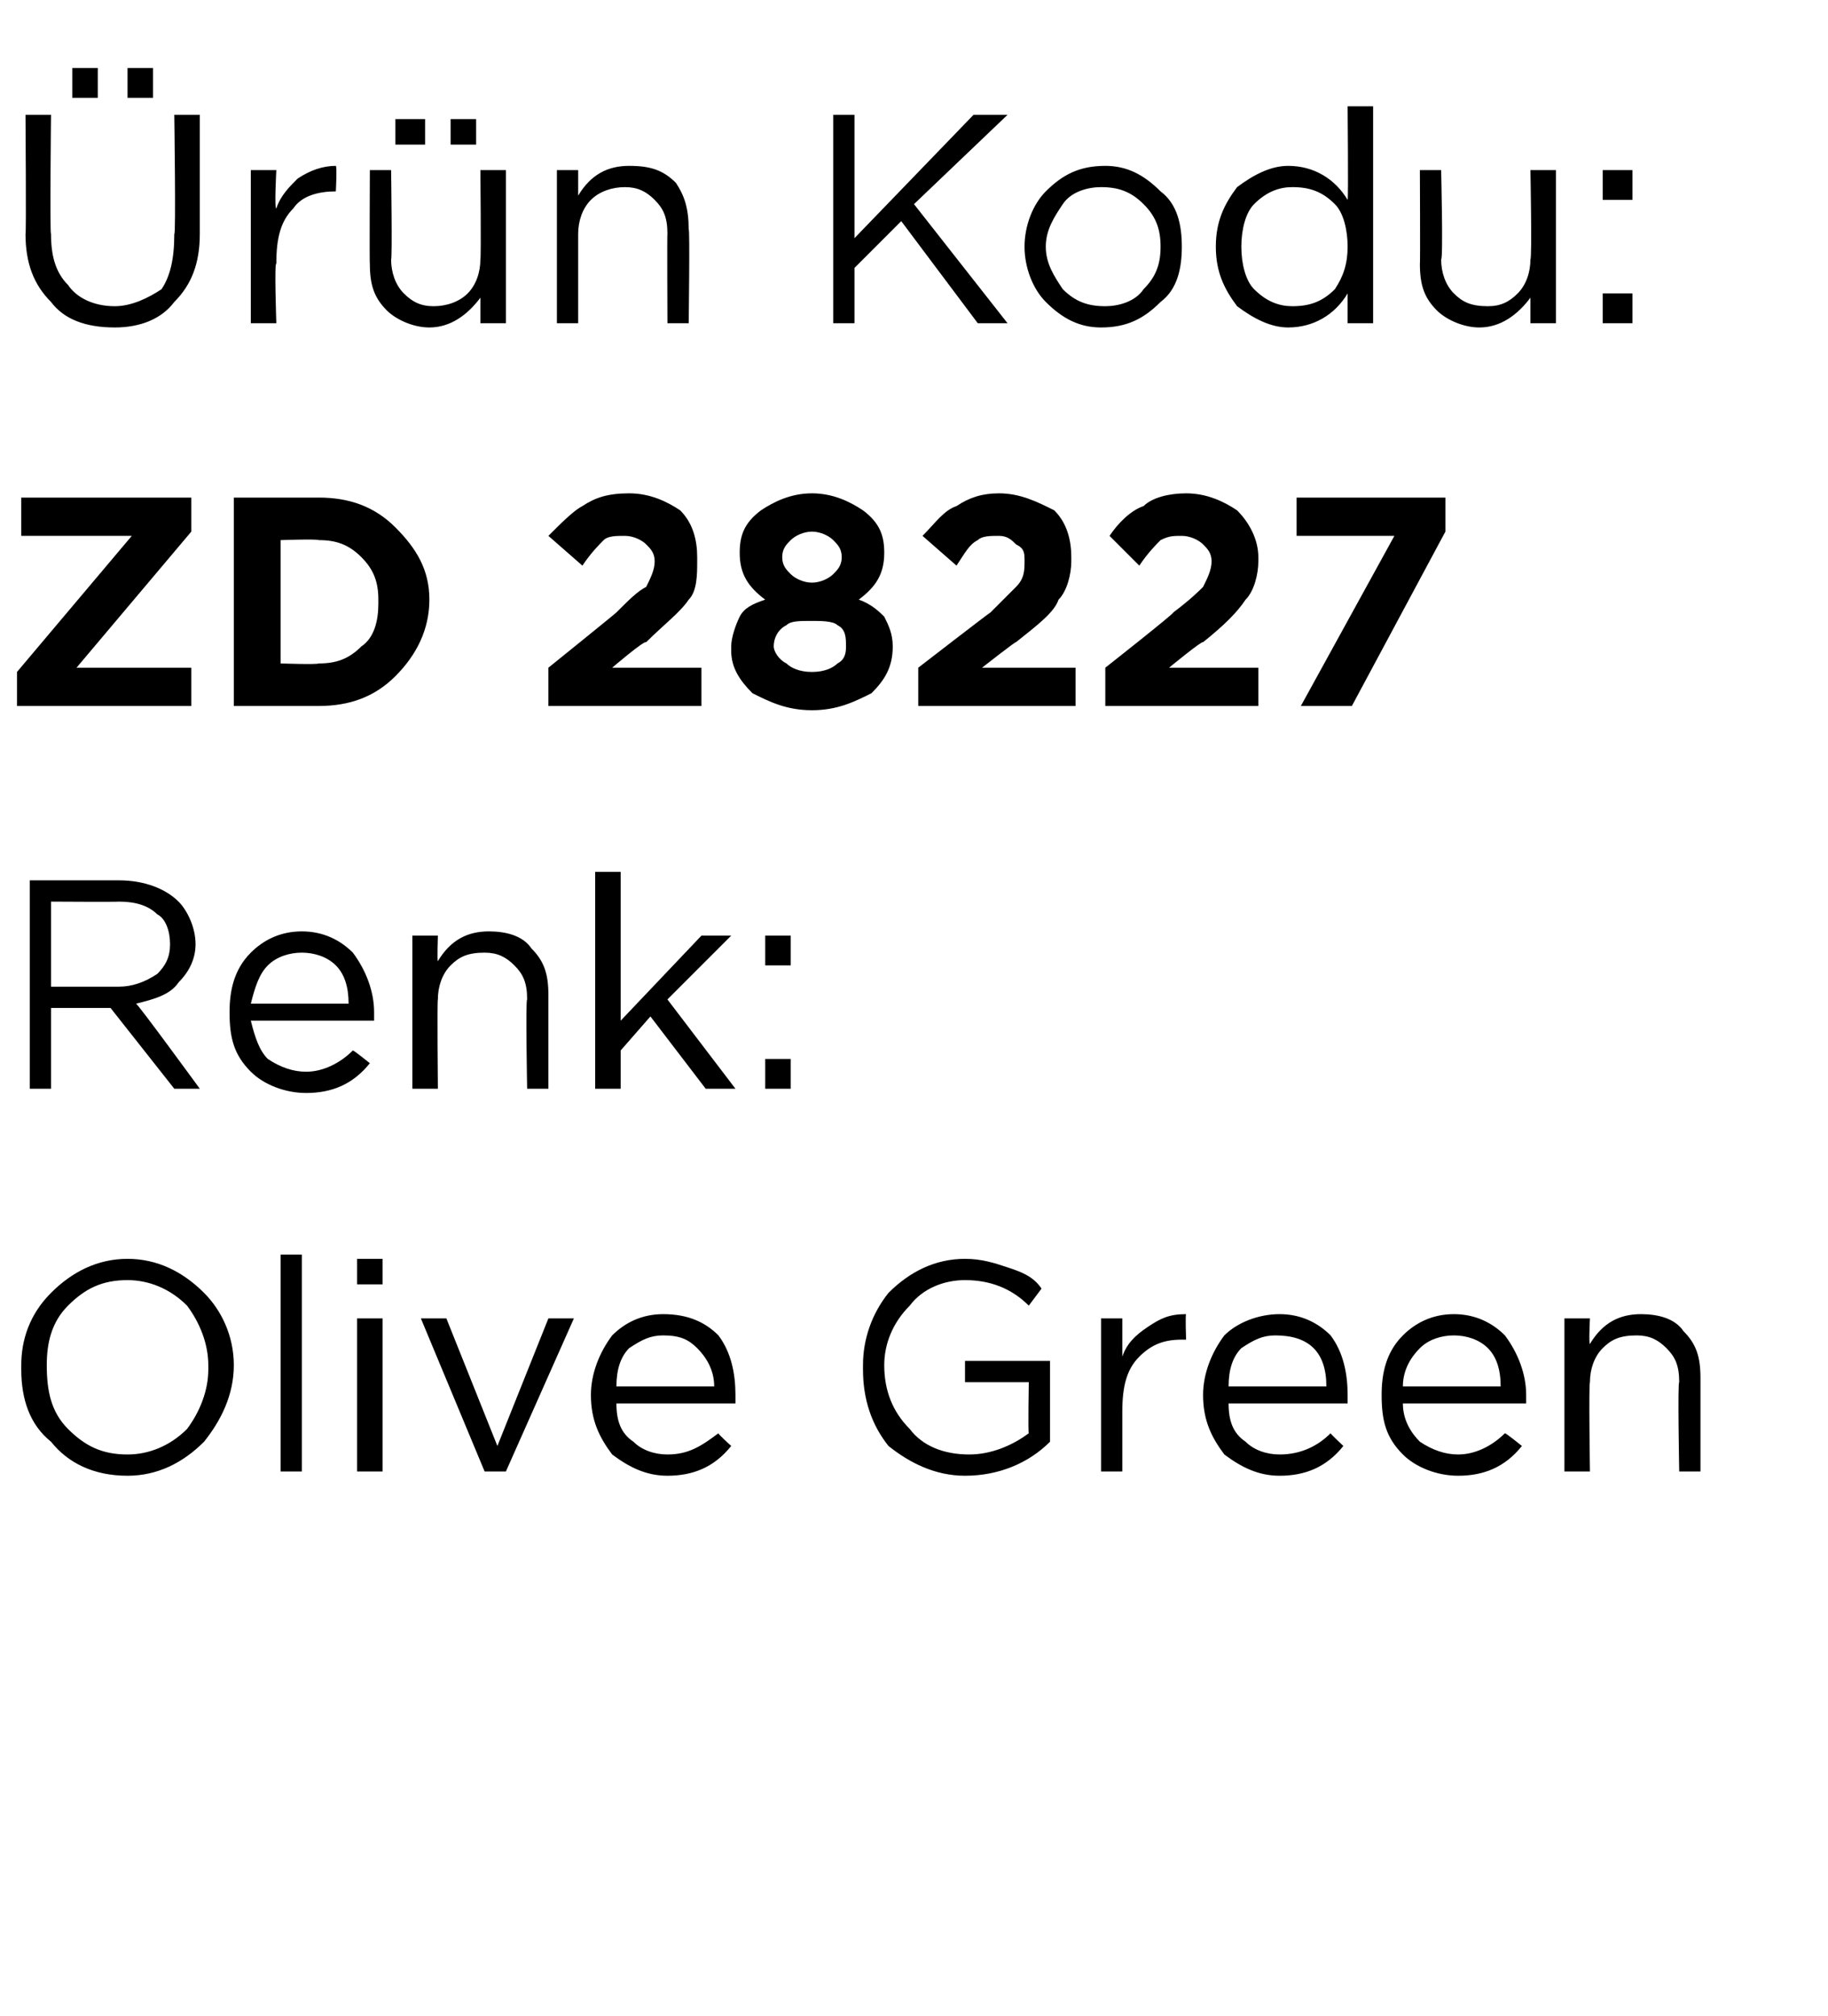<?xml version="1.0" standalone="no"?><!DOCTYPE svg PUBLIC "-//W3C//DTD SVG 1.1//EN" "http://www.w3.org/Graphics/SVG/1.1/DTD/svg11.dtd"><svg xmlns="http://www.w3.org/2000/svg" version="1.1" width="43px" height="47.4px" viewBox="0 -2 43 47.4" style="top:-2px">  <desc>r n Kodu: ZD 28227 Renk: Olive Green</desc>  <defs/>  <g id="Polygon407159">    <path d="M 5.5 30.1 C 5.5 30.8 5.2 31.4 4.8 31.9 C 4.3 32.4 3.7 32.7 3 32.7 C 2.2 32.7 1.6 32.4 1.2 31.9 C 0.7 31.5 0.5 30.9 0.5 30.2 C 0.5 30.2 0.5 30.1 0.5 30.1 C 0.5 29.5 0.7 28.9 1.2 28.4 C 1.7 27.9 2.3 27.6 3 27.6 C 3.7 27.6 4.3 27.9 4.8 28.4 C 5.2 28.8 5.5 29.4 5.5 30.1 C 5.47 30.14 5.5 30.1 5.5 30.1 C 5.5 30.1 5.47 30.15 5.5 30.1 Z M 1.1 30.1 C 1.1 30.7 1.2 31.2 1.6 31.6 C 2 32 2.4 32.2 3 32.2 C 3.5 32.2 4 32 4.4 31.6 C 4.7 31.2 4.9 30.7 4.9 30.2 C 4.9 30.2 4.9 30.1 4.9 30.1 C 4.9 29.6 4.7 29.1 4.4 28.7 C 4 28.3 3.5 28.1 3 28.1 C 2.4 28.1 2 28.3 1.6 28.7 C 1.2 29.1 1.1 29.6 1.1 30.1 C 1.05 30.14 1.1 30.1 1.1 30.1 C 1.1 30.1 1.05 30.15 1.1 30.1 Z M 6.6 32.6 L 6.6 27.5 L 7.1 27.5 L 7.1 32.6 L 6.6 32.6 Z M 8.4 28.2 L 8.4 27.6 L 9 27.6 L 9 28.2 L 8.4 28.2 Z M 8.4 32.6 L 8.4 29 L 9 29 L 9 32.6 L 8.4 32.6 Z M 11.4 32.6 L 9.9 29 L 10.5 29 L 11.7 32 L 12.9 29 L 13.5 29 L 11.9 32.6 L 11.4 32.6 Z M 17.2 32 C 16.8 32.5 16.3 32.7 15.7 32.7 C 15.2 32.7 14.8 32.5 14.4 32.2 C 14.1 31.8 13.9 31.4 13.9 30.8 C 13.9 30.8 13.9 30.8 13.9 30.8 C 13.9 30.3 14.1 29.8 14.4 29.4 C 14.7 29.1 15.1 28.9 15.6 28.9 C 16.2 28.9 16.6 29.1 16.9 29.4 C 17.2 29.8 17.3 30.3 17.3 30.8 C 17.3 30.9 17.3 30.9 17.3 31 C 17.3 31 14.5 31 14.5 31 C 14.5 31.4 14.6 31.7 14.9 31.9 C 15.1 32.1 15.4 32.2 15.7 32.2 C 16.2 32.2 16.5 32 16.9 31.7 C 16.87 31.7 17.2 32 17.2 32 C 17.2 32 17.21 32 17.2 32 Z M 14.5 30.6 C 14.5 30.6 16.8 30.6 16.8 30.6 C 16.8 30.2 16.6 29.9 16.4 29.7 C 16.2 29.5 16 29.4 15.6 29.4 C 15.3 29.4 15.1 29.5 14.8 29.7 C 14.6 29.9 14.5 30.2 14.5 30.6 Z M 24.7 31.9 C 24.2 32.4 23.5 32.7 22.7 32.7 C 22 32.7 21.4 32.4 20.9 32 C 20.5 31.5 20.3 30.9 20.3 30.2 C 20.3 30.2 20.3 30.1 20.3 30.1 C 20.3 29.5 20.5 28.9 20.9 28.4 C 21.4 27.9 22 27.6 22.7 27.6 C 23.1 27.6 23.4 27.7 23.7 27.8 C 24 27.9 24.3 28 24.5 28.3 C 24.5 28.3 24.2 28.7 24.2 28.7 C 23.8 28.3 23.3 28.1 22.7 28.1 C 22.2 28.1 21.7 28.3 21.4 28.7 C 21 29.1 20.8 29.6 20.8 30.1 C 20.8 30.1 20.8 30.1 20.8 30.1 C 20.8 30.7 21 31.2 21.4 31.6 C 21.7 32 22.2 32.2 22.8 32.2 C 23.3 32.2 23.8 32 24.2 31.7 C 24.18 31.7 24.2 30.5 24.2 30.5 L 22.7 30.5 L 22.7 30 L 24.7 30 L 24.7 31.9 C 24.7 31.9 24.71 31.93 24.7 31.9 Z M 25.9 32.6 L 25.9 29 L 26.4 29 C 26.4 29 26.4 29.93 26.4 29.9 C 26.5 29.6 26.7 29.4 27 29.2 C 27.3 29 27.5 28.9 27.9 28.9 C 27.88 28.92 27.9 29.5 27.9 29.5 C 27.9 29.5 27.84 29.5 27.8 29.5 C 27.4 29.5 27.1 29.6 26.8 29.9 C 26.5 30.2 26.4 30.6 26.4 31.2 C 26.4 31.16 26.4 32.6 26.4 32.6 L 25.9 32.6 Z M 31.6 32 C 31.2 32.5 30.7 32.7 30.1 32.7 C 29.6 32.7 29.2 32.5 28.8 32.2 C 28.5 31.8 28.3 31.4 28.3 30.8 C 28.3 30.8 28.3 30.8 28.3 30.8 C 28.3 30.3 28.5 29.8 28.8 29.4 C 29.1 29.1 29.6 28.9 30.1 28.9 C 30.6 28.9 31 29.1 31.3 29.4 C 31.6 29.8 31.7 30.3 31.7 30.8 C 31.7 30.9 31.7 30.9 31.7 31 C 31.7 31 28.9 31 28.9 31 C 28.9 31.4 29 31.7 29.3 31.9 C 29.5 32.1 29.8 32.2 30.1 32.2 C 30.6 32.2 31 32 31.3 31.7 C 31.28 31.7 31.6 32 31.6 32 C 31.6 32 31.62 32 31.6 32 Z M 28.9 30.6 C 28.9 30.6 31.2 30.6 31.2 30.6 C 31.2 30.2 31.1 29.9 30.9 29.7 C 30.7 29.5 30.4 29.4 30 29.4 C 29.7 29.4 29.5 29.5 29.2 29.7 C 29 29.9 28.9 30.2 28.9 30.6 Z M 35.8 32 C 35.4 32.5 34.9 32.7 34.3 32.7 C 33.8 32.7 33.3 32.5 33 32.2 C 32.6 31.8 32.5 31.4 32.5 30.8 C 32.5 30.8 32.5 30.8 32.5 30.8 C 32.5 30.3 32.6 29.8 33 29.4 C 33.3 29.1 33.7 28.9 34.2 28.9 C 34.7 28.9 35.1 29.1 35.4 29.4 C 35.7 29.8 35.9 30.3 35.9 30.8 C 35.9 30.9 35.9 30.9 35.9 31 C 35.9 31 33 31 33 31 C 33 31.4 33.2 31.7 33.4 31.9 C 33.7 32.1 34 32.2 34.3 32.2 C 34.7 32.2 35.1 32 35.4 31.7 C 35.43 31.7 35.8 32 35.8 32 C 35.8 32 35.76 32 35.8 32 Z M 33 30.6 C 33 30.6 35.3 30.6 35.3 30.6 C 35.3 30.2 35.2 29.9 35 29.7 C 34.8 29.5 34.5 29.4 34.2 29.4 C 33.9 29.4 33.6 29.5 33.4 29.7 C 33.2 29.9 33 30.2 33 30.6 Z M 36.8 32.6 L 36.8 29 L 37.4 29 C 37.4 29 37.37 29.61 37.4 29.6 C 37.7 29.1 38.1 28.9 38.6 28.9 C 39 28.9 39.4 29 39.6 29.3 C 39.9 29.6 40 29.9 40 30.4 C 40 30.35 40 32.6 40 32.6 L 39.5 32.6 C 39.5 32.6 39.46 30.49 39.5 30.5 C 39.5 30.1 39.4 29.9 39.2 29.7 C 39 29.5 38.8 29.4 38.5 29.4 C 38.1 29.4 37.9 29.5 37.7 29.7 C 37.5 29.9 37.4 30.2 37.4 30.5 C 37.37 30.53 37.4 32.6 37.4 32.6 L 36.8 32.6 Z " stroke="none" fill="#000"/>  </g>  <g id="Polygon407158">    <path d="M 0.7 23.6 L 0.7 18.7 C 0.7 18.7 2.8 18.7 2.8 18.7 C 3.4 18.7 3.9 18.9 4.2 19.2 C 4.4 19.4 4.6 19.8 4.6 20.2 C 4.6 20.2 4.6 20.2 4.6 20.2 C 4.6 20.6 4.4 20.9 4.2 21.1 C 4 21.4 3.6 21.5 3.2 21.6 C 3.24 21.6 4.7 23.6 4.7 23.6 L 4.1 23.6 L 2.6 21.7 L 1.2 21.7 L 1.2 23.6 L 0.7 23.6 Z M 1.2 21.2 C 1.2 21.2 2.75 21.2 2.8 21.2 C 3.1 21.2 3.4 21.1 3.7 20.9 C 3.9 20.7 4 20.5 4 20.2 C 4 20.2 4 20.2 4 20.2 C 4 19.9 3.9 19.6 3.7 19.5 C 3.5 19.3 3.2 19.2 2.8 19.2 C 2.76 19.21 1.2 19.2 1.2 19.2 L 1.2 21.2 Z M 8.7 23 C 8.3 23.5 7.8 23.7 7.2 23.7 C 6.7 23.7 6.2 23.5 5.9 23.2 C 5.5 22.8 5.4 22.4 5.4 21.8 C 5.4 21.8 5.4 21.8 5.4 21.8 C 5.4 21.3 5.5 20.8 5.9 20.4 C 6.2 20.1 6.6 19.9 7.1 19.9 C 7.6 19.9 8 20.1 8.3 20.4 C 8.6 20.8 8.8 21.3 8.8 21.8 C 8.8 21.9 8.8 21.9 8.8 22 C 8.8 22 5.9 22 5.9 22 C 6 22.4 6.1 22.7 6.3 22.9 C 6.6 23.1 6.9 23.2 7.2 23.2 C 7.6 23.2 8 23 8.3 22.7 C 8.33 22.7 8.7 23 8.7 23 C 8.7 23 8.67 23 8.7 23 Z M 5.9 21.6 C 5.9 21.6 8.2 21.6 8.2 21.6 C 8.2 21.2 8.1 20.9 7.9 20.7 C 7.7 20.5 7.4 20.4 7.1 20.4 C 6.8 20.4 6.5 20.5 6.3 20.7 C 6.1 20.9 6 21.2 5.9 21.6 Z M 9.7 23.6 L 9.7 20 L 10.3 20 C 10.3 20 10.28 20.61 10.3 20.6 C 10.6 20.1 11 19.9 11.5 19.9 C 11.9 19.9 12.3 20 12.5 20.3 C 12.8 20.6 12.9 20.9 12.9 21.4 C 12.9 21.35 12.9 23.6 12.9 23.6 L 12.4 23.6 C 12.4 23.6 12.36 21.49 12.4 21.5 C 12.4 21.1 12.3 20.9 12.1 20.7 C 11.9 20.5 11.7 20.4 11.4 20.4 C 11 20.4 10.8 20.5 10.6 20.7 C 10.4 20.9 10.3 21.2 10.3 21.5 C 10.28 21.53 10.3 23.6 10.3 23.6 L 9.7 23.6 Z M 14 23.6 L 14 18.5 L 14.6 18.5 L 14.6 22 L 16.5 20 L 17.2 20 L 15.7 21.5 L 17.3 23.6 L 16.6 23.6 L 15.3 21.9 L 14.6 22.7 L 14.6 23.6 L 14 23.6 Z M 18 20.7 L 18 20 L 18.6 20 L 18.6 20.7 L 18 20.7 Z M 18 23.6 L 18 22.9 L 18.6 22.9 L 18.6 23.6 L 18 23.6 Z " stroke="none" fill="#000"/>  </g>  <g id="Polygon407157">    <path d="M 0.4 14.6 L 0.4 13.8 L 3.1 10.6 L 0.5 10.6 L 0.5 9.7 L 4.5 9.7 L 4.5 10.5 L 1.8 13.7 L 4.5 13.7 L 4.5 14.6 L 0.4 14.6 Z M 5.5 14.6 L 5.5 9.7 C 5.5 9.7 7.45 9.7 7.5 9.7 C 8.2 9.7 8.8 9.9 9.3 10.4 C 9.8 10.9 10.1 11.4 10.1 12.1 C 10.1 12.1 10.1 12.1 10.1 12.1 C 10.1 12.8 9.8 13.4 9.3 13.9 C 8.8 14.4 8.2 14.6 7.5 14.6 C 7.45 14.6 5.5 14.6 5.5 14.6 Z M 7.5 10.7 C 7.45 10.67 6.6 10.7 6.6 10.7 L 6.6 13.6 C 6.6 13.6 7.45 13.63 7.5 13.6 C 7.9 13.6 8.2 13.5 8.5 13.2 C 8.8 13 8.9 12.6 8.9 12.2 C 8.9 12.2 8.9 12.1 8.9 12.1 C 8.9 11.7 8.8 11.4 8.5 11.1 C 8.2 10.8 7.9 10.7 7.5 10.7 Z M 12.9 14.6 L 12.9 13.7 C 12.9 13.7 14.5 12.41 14.5 12.4 C 14.8 12.1 15 11.9 15.2 11.8 C 15.3 11.6 15.4 11.4 15.4 11.2 C 15.4 11 15.3 10.9 15.2 10.8 C 15.1 10.7 14.9 10.6 14.7 10.6 C 14.5 10.6 14.3 10.6 14.2 10.7 C 14.1 10.8 13.9 11 13.7 11.3 C 13.7 11.3 12.9 10.6 12.9 10.6 C 13.2 10.3 13.5 10 13.7 9.9 C 14 9.7 14.3 9.6 14.8 9.6 C 15.3 9.6 15.7 9.8 16 10 C 16.3 10.3 16.4 10.7 16.4 11.1 C 16.4 11.1 16.4 11.2 16.4 11.2 C 16.4 11.5 16.4 11.9 16.2 12.1 C 16 12.4 15.6 12.7 15.2 13.1 C 15.16 13.05 14.4 13.7 14.4 13.7 L 16.5 13.7 L 16.5 14.6 L 12.9 14.6 Z M 19.1 14.7 C 18.5 14.7 18.1 14.5 17.7 14.3 C 17.4 14 17.2 13.7 17.2 13.3 C 17.2 13.3 17.2 13.2 17.2 13.2 C 17.2 13 17.3 12.7 17.4 12.5 C 17.5 12.3 17.7 12.2 18 12.1 C 17.6 11.8 17.4 11.5 17.4 11 C 17.4 11 17.4 11 17.4 11 C 17.4 10.6 17.5 10.3 17.9 10 C 18.2 9.8 18.6 9.6 19.1 9.6 C 19.6 9.6 20 9.8 20.3 10 C 20.7 10.3 20.8 10.6 20.8 11 C 20.8 11 20.8 11 20.8 11 C 20.8 11.5 20.6 11.8 20.2 12.1 C 20.5 12.2 20.7 12.4 20.8 12.5 C 20.9 12.7 21 12.9 21 13.2 C 21 13.2 21 13.2 21 13.2 C 21 13.7 20.8 14 20.5 14.3 C 20.1 14.5 19.7 14.7 19.1 14.7 Z M 18.4 11.1 C 18.4 11.3 18.5 11.4 18.6 11.5 C 18.7 11.6 18.9 11.7 19.1 11.7 C 19.3 11.7 19.5 11.6 19.6 11.5 C 19.7 11.4 19.8 11.3 19.8 11.1 C 19.8 11.1 19.8 11.1 19.8 11.1 C 19.8 10.9 19.7 10.8 19.6 10.7 C 19.5 10.6 19.3 10.5 19.1 10.5 C 18.9 10.5 18.7 10.6 18.6 10.7 C 18.5 10.8 18.4 10.9 18.4 11.1 C 18.4 11.09 18.4 11.1 18.4 11.1 C 18.4 11.1 18.4 11.1 18.4 11.1 Z M 19.1 13.8 C 19.4 13.8 19.6 13.7 19.7 13.6 C 19.9 13.5 19.9 13.3 19.9 13.2 C 19.9 13.2 19.9 13.2 19.9 13.2 C 19.9 13 19.9 12.8 19.7 12.7 C 19.6 12.6 19.3 12.6 19.1 12.6 C 18.8 12.6 18.6 12.6 18.5 12.7 C 18.3 12.8 18.2 13 18.2 13.2 C 18.2 13.2 18.2 13.2 18.2 13.2 C 18.2 13.3 18.3 13.5 18.5 13.6 C 18.6 13.7 18.8 13.8 19.1 13.8 Z M 21.6 14.6 L 21.6 13.7 C 21.6 13.7 23.27 12.41 23.3 12.4 C 23.6 12.1 23.8 11.9 23.9 11.8 C 24.1 11.6 24.1 11.4 24.1 11.2 C 24.1 11 24.1 10.9 23.9 10.8 C 23.8 10.7 23.7 10.6 23.5 10.6 C 23.3 10.6 23.1 10.6 23 10.7 C 22.8 10.8 22.7 11 22.5 11.3 C 22.5 11.3 21.7 10.6 21.7 10.6 C 22 10.3 22.2 10 22.5 9.9 C 22.8 9.7 23.1 9.6 23.5 9.6 C 24 9.6 24.4 9.8 24.8 10 C 25.1 10.3 25.2 10.7 25.2 11.1 C 25.2 11.1 25.2 11.2 25.2 11.2 C 25.2 11.5 25.1 11.9 24.9 12.1 C 24.8 12.4 24.4 12.7 23.9 13.1 C 23.93 13.05 23.1 13.7 23.1 13.7 L 25.3 13.7 L 25.3 14.6 L 21.6 14.6 Z M 26 14.6 L 26 13.7 C 26 13.7 27.64 12.41 27.6 12.4 C 28 12.1 28.2 11.9 28.3 11.8 C 28.4 11.6 28.5 11.4 28.5 11.2 C 28.5 11 28.4 10.9 28.3 10.8 C 28.2 10.7 28 10.6 27.8 10.6 C 27.6 10.6 27.5 10.6 27.3 10.7 C 27.2 10.8 27 11 26.8 11.3 C 26.8 11.3 26.1 10.6 26.1 10.6 C 26.3 10.3 26.6 10 26.9 9.9 C 27.1 9.7 27.5 9.6 27.9 9.6 C 28.4 9.6 28.8 9.8 29.1 10 C 29.4 10.3 29.6 10.7 29.6 11.1 C 29.6 11.1 29.6 11.2 29.6 11.2 C 29.6 11.5 29.5 11.9 29.3 12.1 C 29.1 12.4 28.8 12.7 28.3 13.1 C 28.29 13.05 27.5 13.7 27.5 13.7 L 29.6 13.7 L 29.6 14.6 L 26 14.6 Z M 30.6 14.6 L 32.8 10.6 L 30.5 10.6 L 30.5 9.7 L 34 9.7 L 34 10.5 L 31.8 14.6 L 30.6 14.6 Z " stroke="none" fill="#000"/>  </g>  <g id="Polygon407156">    <path d="M 3 0.3 L 3 -0.4 L 3.6 -0.4 L 3.6 0.3 L 3 0.3 Z M 1.7 0.3 L 1.7 -0.4 L 2.3 -0.4 L 2.3 0.3 L 1.7 0.3 Z M 2.7 5.7 C 2 5.7 1.5 5.5 1.2 5.1 C 0.8 4.7 0.6 4.2 0.6 3.5 C 0.62 3.55 0.6 0.7 0.6 0.7 L 1.2 0.7 C 1.2 0.7 1.17 3.51 1.2 3.5 C 1.2 4 1.3 4.4 1.6 4.7 C 1.8 5 2.2 5.2 2.7 5.2 C 3.1 5.2 3.5 5 3.8 4.8 C 4 4.5 4.1 4.1 4.1 3.5 C 4.14 3.55 4.1 0.7 4.1 0.7 L 4.7 0.7 C 4.7 0.7 4.7 3.51 4.7 3.5 C 4.7 4.2 4.5 4.7 4.1 5.1 C 3.8 5.5 3.3 5.7 2.7 5.7 Z M 5.9 5.6 L 5.9 2 L 6.5 2 C 6.5 2 6.45 2.93 6.5 2.9 C 6.6 2.6 6.8 2.4 7 2.2 C 7.3 2 7.6 1.9 7.9 1.9 C 7.93 1.92 7.9 2.5 7.9 2.5 C 7.9 2.5 7.89 2.5 7.9 2.5 C 7.5 2.5 7.1 2.6 6.9 2.9 C 6.6 3.2 6.5 3.6 6.5 4.2 C 6.45 4.16 6.5 5.6 6.5 5.6 L 5.9 5.6 Z M 10.6 1.4 L 10.6 0.8 L 11.2 0.8 L 11.2 1.4 L 10.6 1.4 Z M 9.3 1.4 L 9.3 0.8 L 10 0.8 L 10 1.4 L 9.3 1.4 Z M 11.3 5 C 11 5.4 10.6 5.7 10.1 5.7 C 9.7 5.7 9.3 5.5 9.1 5.3 C 8.8 5 8.7 4.7 8.7 4.2 C 8.69 4.23 8.7 2 8.7 2 L 9.2 2 C 9.2 2 9.23 4.09 9.2 4.1 C 9.2 4.4 9.3 4.7 9.5 4.9 C 9.7 5.1 9.9 5.2 10.2 5.2 C 10.5 5.2 10.8 5.1 11 4.9 C 11.2 4.7 11.3 4.4 11.3 4.1 C 11.32 4.05 11.3 2 11.3 2 L 11.9 2 L 11.9 5.6 L 11.3 5.6 L 11.3 5 C 11.3 5 11.32 4.97 11.3 5 Z M 13.1 5.6 L 13.1 2 L 13.6 2 C 13.6 2 13.6 2.61 13.6 2.6 C 13.9 2.1 14.3 1.9 14.8 1.9 C 15.3 1.9 15.6 2 15.9 2.3 C 16.1 2.6 16.2 2.9 16.2 3.4 C 16.23 3.35 16.2 5.6 16.2 5.6 L 15.7 5.6 C 15.7 5.6 15.69 3.49 15.7 3.5 C 15.7 3.1 15.6 2.9 15.4 2.7 C 15.2 2.5 15 2.4 14.7 2.4 C 14.4 2.4 14.1 2.5 13.9 2.7 C 13.7 2.9 13.6 3.2 13.6 3.5 C 13.6 3.53 13.6 5.6 13.6 5.6 L 13.1 5.6 Z M 19.6 5.6 L 19.6 0.7 L 20.1 0.7 L 20.1 3.6 L 22.9 0.7 L 23.7 0.7 L 21.5 2.8 L 23.7 5.6 L 23 5.6 L 21.2 3.2 L 20.1 4.3 L 20.1 5.6 L 19.6 5.6 Z M 25.9 5.7 C 25.4 5.7 25 5.5 24.6 5.1 C 24.3 4.8 24.1 4.3 24.1 3.8 C 24.1 3.8 24.1 3.8 24.1 3.8 C 24.1 3.3 24.3 2.8 24.6 2.5 C 25 2.1 25.4 1.9 26 1.9 C 26.5 1.9 26.9 2.1 27.3 2.5 C 27.7 2.8 27.8 3.3 27.8 3.8 C 27.8 3.8 27.8 3.8 27.8 3.8 C 27.8 4.3 27.7 4.8 27.3 5.1 C 26.9 5.5 26.5 5.7 25.9 5.7 Z M 26 5.2 C 26.3 5.2 26.7 5.1 26.9 4.8 C 27.2 4.5 27.3 4.2 27.3 3.8 C 27.3 3.8 27.3 3.8 27.3 3.8 C 27.3 3.4 27.2 3.1 26.9 2.8 C 26.6 2.5 26.3 2.4 25.9 2.4 C 25.6 2.4 25.2 2.5 25 2.8 C 24.8 3.1 24.6 3.4 24.6 3.8 C 24.6 3.8 24.6 3.8 24.6 3.8 C 24.6 4.2 24.8 4.5 25 4.8 C 25.3 5.1 25.6 5.2 26 5.2 Z M 31.7 4.9 C 31.4 5.4 30.9 5.7 30.3 5.7 C 29.9 5.7 29.5 5.5 29.1 5.2 C 28.8 4.8 28.6 4.4 28.6 3.8 C 28.6 3.8 28.6 3.8 28.6 3.8 C 28.6 3.2 28.8 2.8 29.1 2.4 C 29.5 2.1 29.9 1.9 30.3 1.9 C 30.9 1.9 31.4 2.2 31.7 2.7 C 31.72 2.67 31.7 0.5 31.7 0.5 L 32.3 0.5 L 32.3 5.6 L 31.7 5.6 L 31.7 4.9 C 31.7 4.9 31.72 4.87 31.7 4.9 Z M 30.4 5.2 C 30.8 5.2 31.1 5.1 31.4 4.8 C 31.6 4.5 31.7 4.2 31.7 3.8 C 31.7 3.8 31.7 3.8 31.7 3.8 C 31.7 3.4 31.6 3 31.4 2.8 C 31.1 2.5 30.8 2.4 30.4 2.4 C 30.1 2.4 29.8 2.5 29.5 2.8 C 29.3 3 29.2 3.4 29.2 3.8 C 29.2 3.8 29.2 3.8 29.2 3.8 C 29.2 4.2 29.3 4.6 29.5 4.8 C 29.8 5.1 30.1 5.2 30.4 5.2 Z M 36 5 C 35.7 5.4 35.3 5.7 34.8 5.7 C 34.4 5.7 34 5.5 33.8 5.3 C 33.5 5 33.4 4.7 33.4 4.2 C 33.41 4.23 33.4 2 33.4 2 L 33.9 2 C 33.9 2 33.95 4.09 33.9 4.1 C 33.9 4.4 34 4.7 34.2 4.9 C 34.4 5.1 34.6 5.2 35 5.2 C 35.3 5.2 35.5 5.1 35.7 4.9 C 35.9 4.7 36 4.4 36 4.1 C 36.04 4.05 36 2 36 2 L 36.6 2 L 36.6 5.6 L 36 5.6 L 36 5 C 36 5 36.04 4.97 36 5 Z M 37.7 2.7 L 37.7 2 L 38.4 2 L 38.4 2.7 L 37.7 2.7 Z M 37.7 5.6 L 37.7 4.9 L 38.4 4.9 L 38.4 5.6 L 37.7 5.6 Z " stroke="none" fill="#000"/>  </g></svg>
